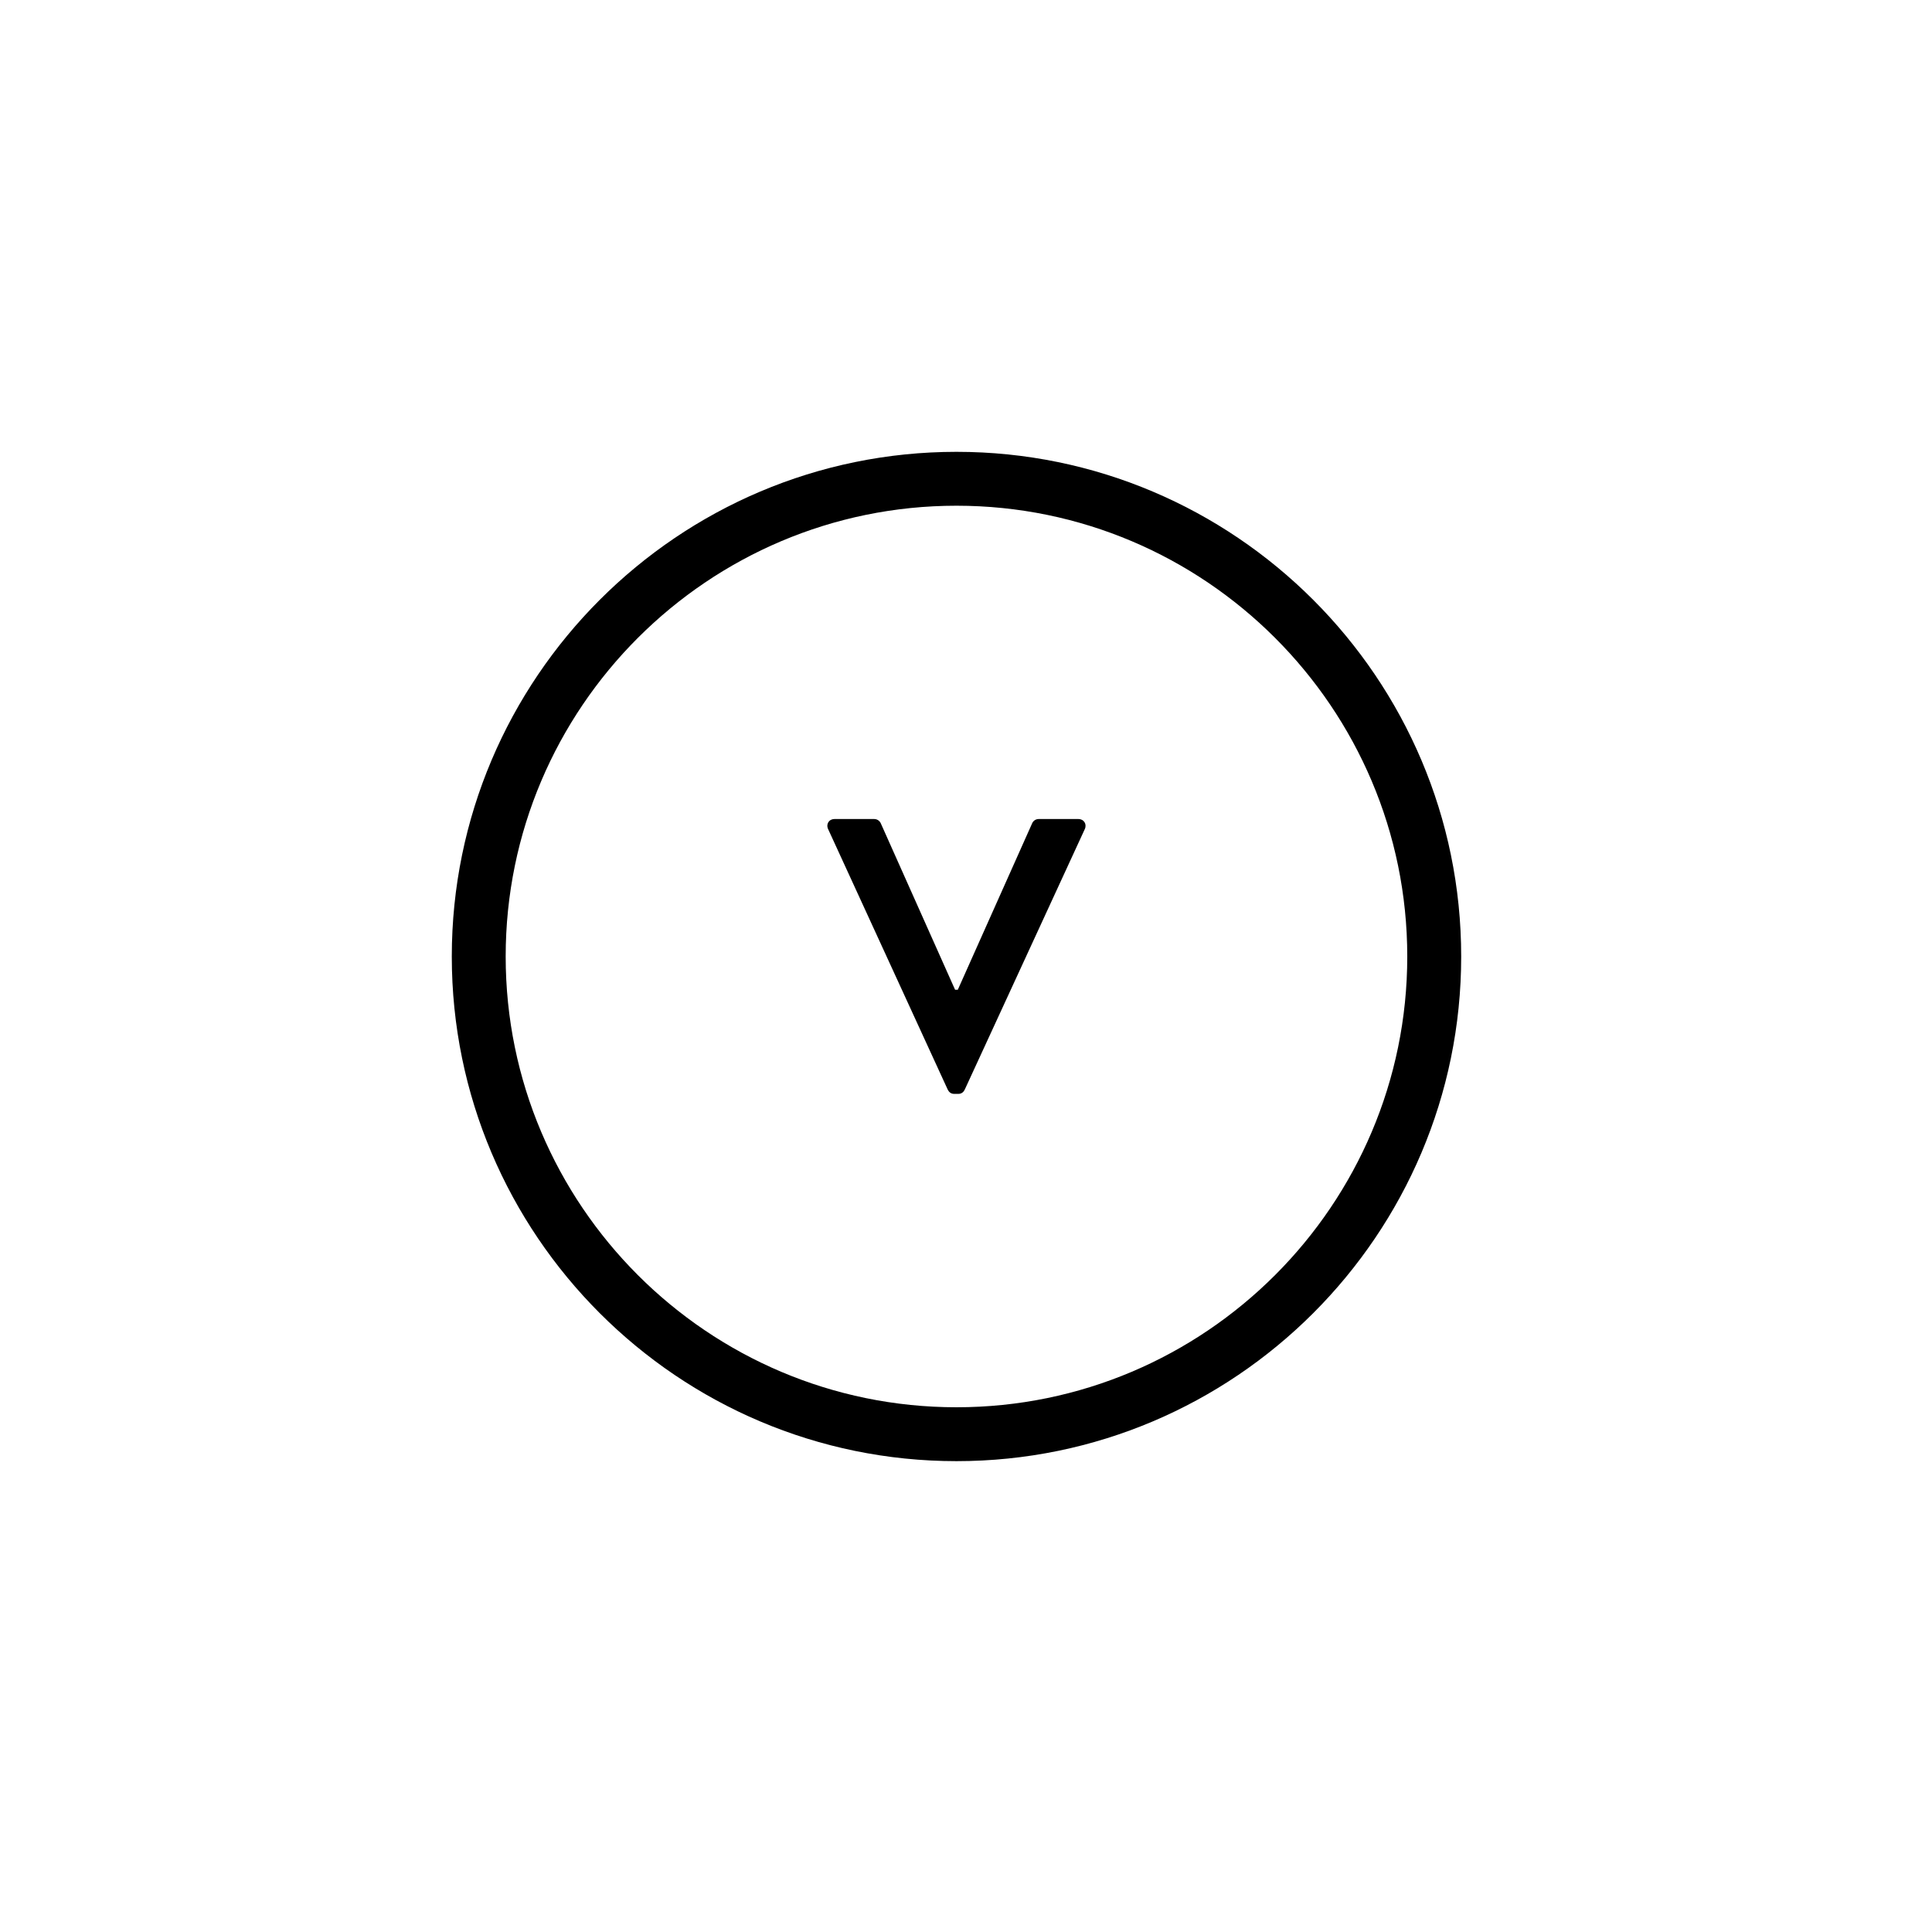 <?xml version="1.0" encoding="UTF-8"?>
<!-- Uploaded to: SVG Repo, www.svgrepo.com, Generator: SVG Repo Mixer Tools -->
<svg fill="#000000" width="800px" height="800px" version="1.1" viewBox="144 144 512 512" xmlns="http://www.w3.org/2000/svg">
 <g>
  <path d="m429.73 361.05h-10.461c-0.926 0-1.535 0.629-1.742 1.145l-19.699 44.102h-0.719l-19.688-44.102c-0.215-0.516-0.828-1.145-1.754-1.145h-10.461c-1.547 0-2.363 1.352-1.742 2.676l31.695 69.035c0.309 0.621 0.828 1.133 1.742 1.133h1.023c0.938 0 1.445-0.516 1.742-1.133l31.816-69.039c0.609-1.328-0.219-2.672-1.754-2.672z"/>
  <path d="m397.48 263.74c-73.754 0-133.75 60-133.75 133.75 0 73.742 59.992 133.73 133.75 133.73 73.742 0 133.75-59.992 133.75-133.73 0-73.746-60.004-133.75-133.75-133.75zm0 253.2c-65.879 0-119.47-53.59-119.47-119.46 0-65.875 53.59-119.46 119.47-119.46 65.867 0 119.46 53.59 119.46 119.46 0 65.867-53.59 119.46-119.46 119.46z"/>
 </g>
</svg>